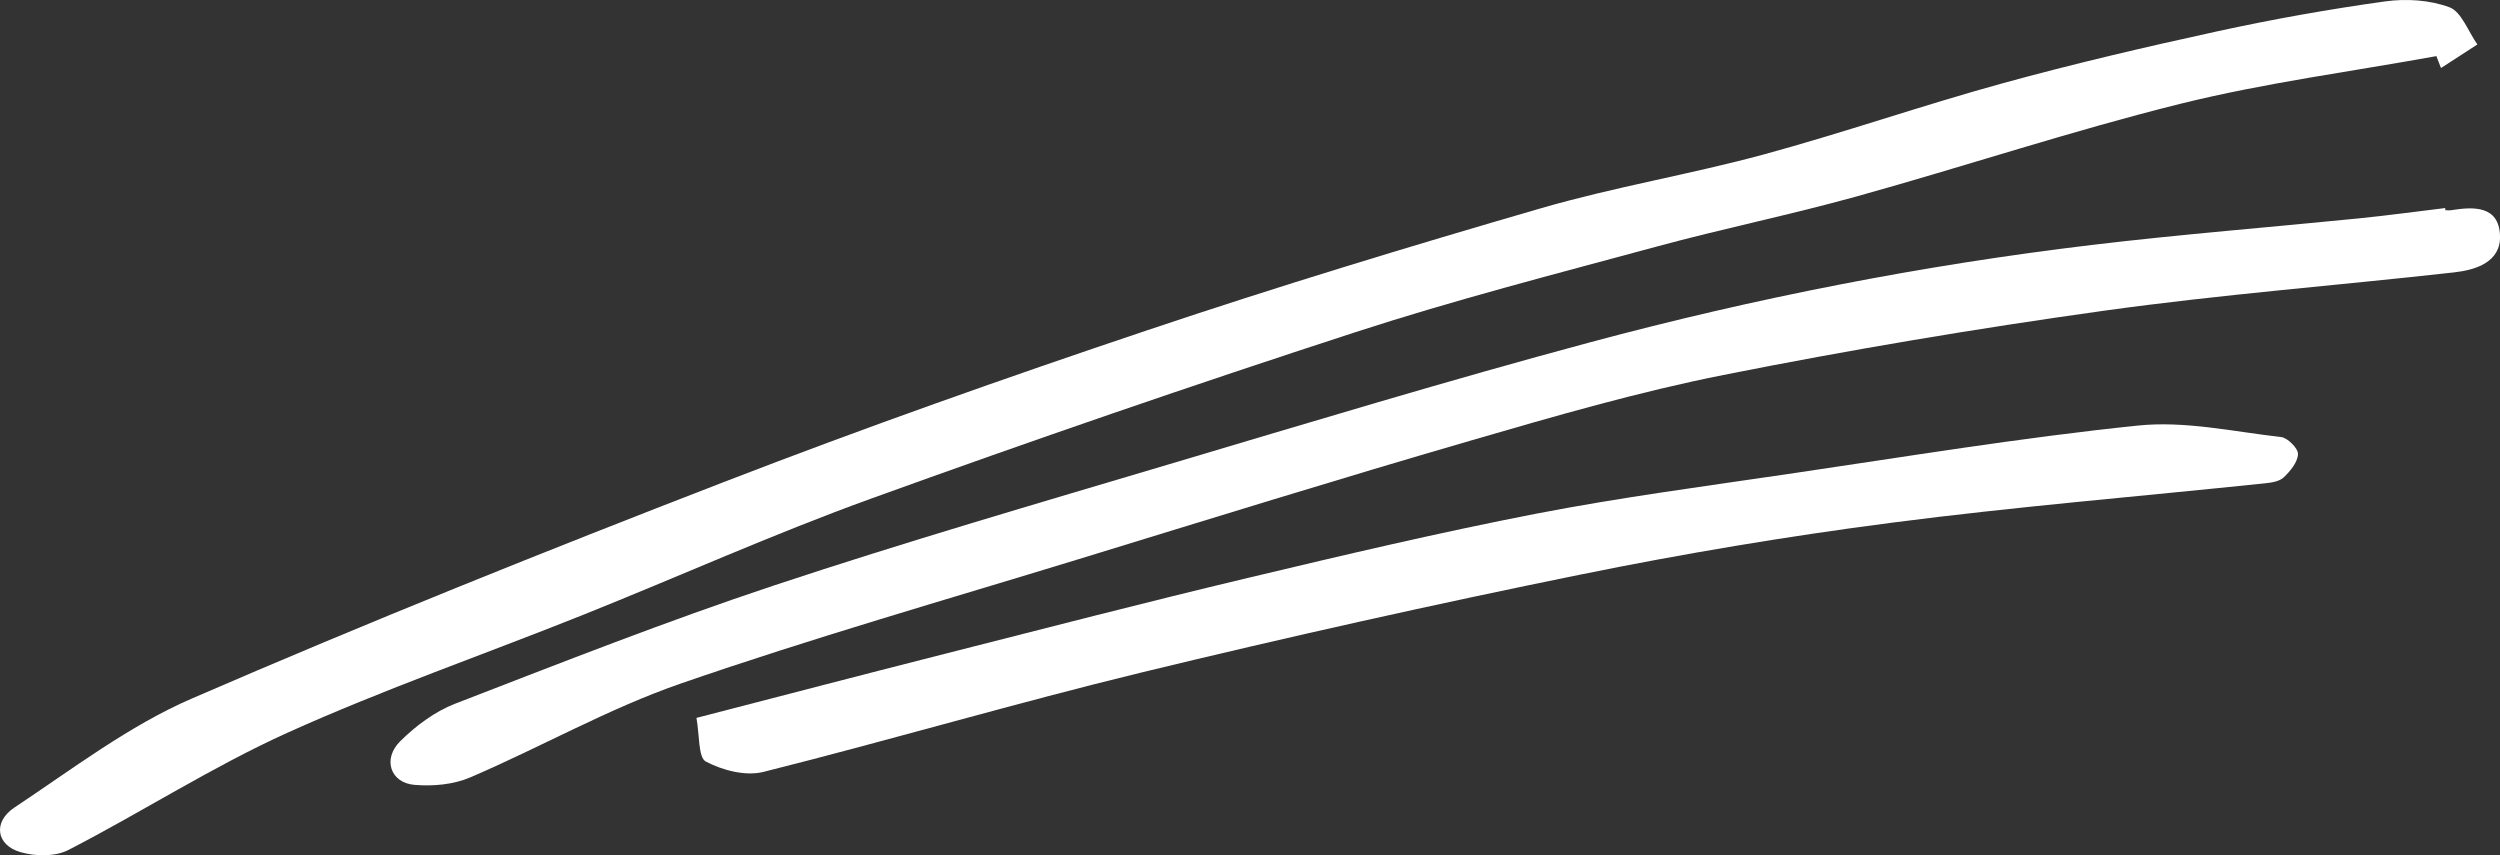 <svg width="76" height="26" viewBox="0 0 76 26" fill="none" xmlns="http://www.w3.org/2000/svg">
<rect x="0" y="0" width="76" height="26" fill="#333333" stroke="none"/>
<path d="M74.066 1.706C71.475 2.177 68.857 2.518 66.301 3.151C62.987 3.973 59.732 5.058 56.436 5.973C54.419 6.533 52.367 6.951 50.347 7.5C47.285 8.33 44.209 9.12 41.19 10.103C36.256 11.708 31.346 13.398 26.461 15.165C23.505 16.235 20.623 17.533 17.698 18.703C14.711 19.898 11.67 20.952 8.737 22.276C6.457 23.306 4.319 24.685 2.084 25.837C1.675 26.048 1.075 26.036 0.62 25.904C-0.114 25.692 -0.223 24.99 0.437 24.55C2.198 23.381 3.92 22.064 5.824 21.239C11.17 18.921 16.576 16.753 22.002 14.655C26.26 13.009 30.565 11.487 34.886 10.037C38.843 8.707 42.837 7.494 46.841 6.332C49.07 5.685 51.368 5.305 53.608 4.698C56.042 4.037 58.435 3.204 60.868 2.535C63.04 1.938 65.233 1.426 67.431 0.947C69.11 0.581 70.805 0.28 72.505 0.043C73.147 -0.046 73.863 -0.003 74.465 0.222C74.827 0.357 75.035 0.959 75.312 1.352C74.944 1.591 74.575 1.83 74.206 2.068C74.16 1.948 74.112 1.827 74.066 1.706Z" fill="white"/>
<path d="M74.341 6.391C74.399 6.391 74.459 6.399 74.516 6.39C75.186 6.283 75.962 6.241 76 7.157C76.034 7.97 75.258 8.207 74.608 8.28C71.058 8.678 67.492 8.953 63.953 9.447C60.084 9.987 56.224 10.636 52.389 11.4C49.803 11.914 47.252 12.655 44.712 13.393C40.709 14.555 36.727 15.792 32.74 17.014C28.718 18.245 24.672 19.403 20.694 20.78C18.504 21.538 16.442 22.712 14.297 23.632C13.783 23.853 13.16 23.907 12.6 23.86C11.866 23.799 11.623 23.073 12.166 22.534C12.644 22.06 13.228 21.627 13.839 21.391C17.052 20.149 20.262 18.884 23.523 17.8C27.495 16.481 31.511 15.313 35.518 14.12C39.778 12.853 44.034 11.563 48.321 10.411C53.341 9.063 58.432 8.064 63.581 7.448C66.294 7.123 69.019 6.909 71.738 6.636C72.604 6.548 73.468 6.429 74.333 6.325C74.335 6.346 74.338 6.369 74.341 6.391Z" fill="white"/>
<path d="M21.172 21.824C23.798 21.146 26.186 20.52 28.578 19.913C31.699 19.12 34.819 18.311 37.951 17.565C40.866 16.87 43.785 16.182 46.723 15.612C49.254 15.122 51.809 14.785 54.358 14.41C57.9 13.889 61.437 13.304 64.994 12.937C66.422 12.788 67.898 13.122 69.347 13.287C69.545 13.31 69.864 13.63 69.859 13.803C69.851 14.048 69.626 14.321 69.429 14.508C69.295 14.637 69.057 14.672 68.861 14.692C65.072 15.089 61.274 15.401 57.496 15.892C54.329 16.303 51.169 16.832 48.036 17.469C43.585 18.374 39.146 19.365 34.728 20.437C30.873 21.373 27.06 22.5 23.211 23.465C22.668 23.602 21.97 23.421 21.455 23.15C21.224 23.027 21.265 22.319 21.172 21.824Z" fill="white"/>
</svg>
